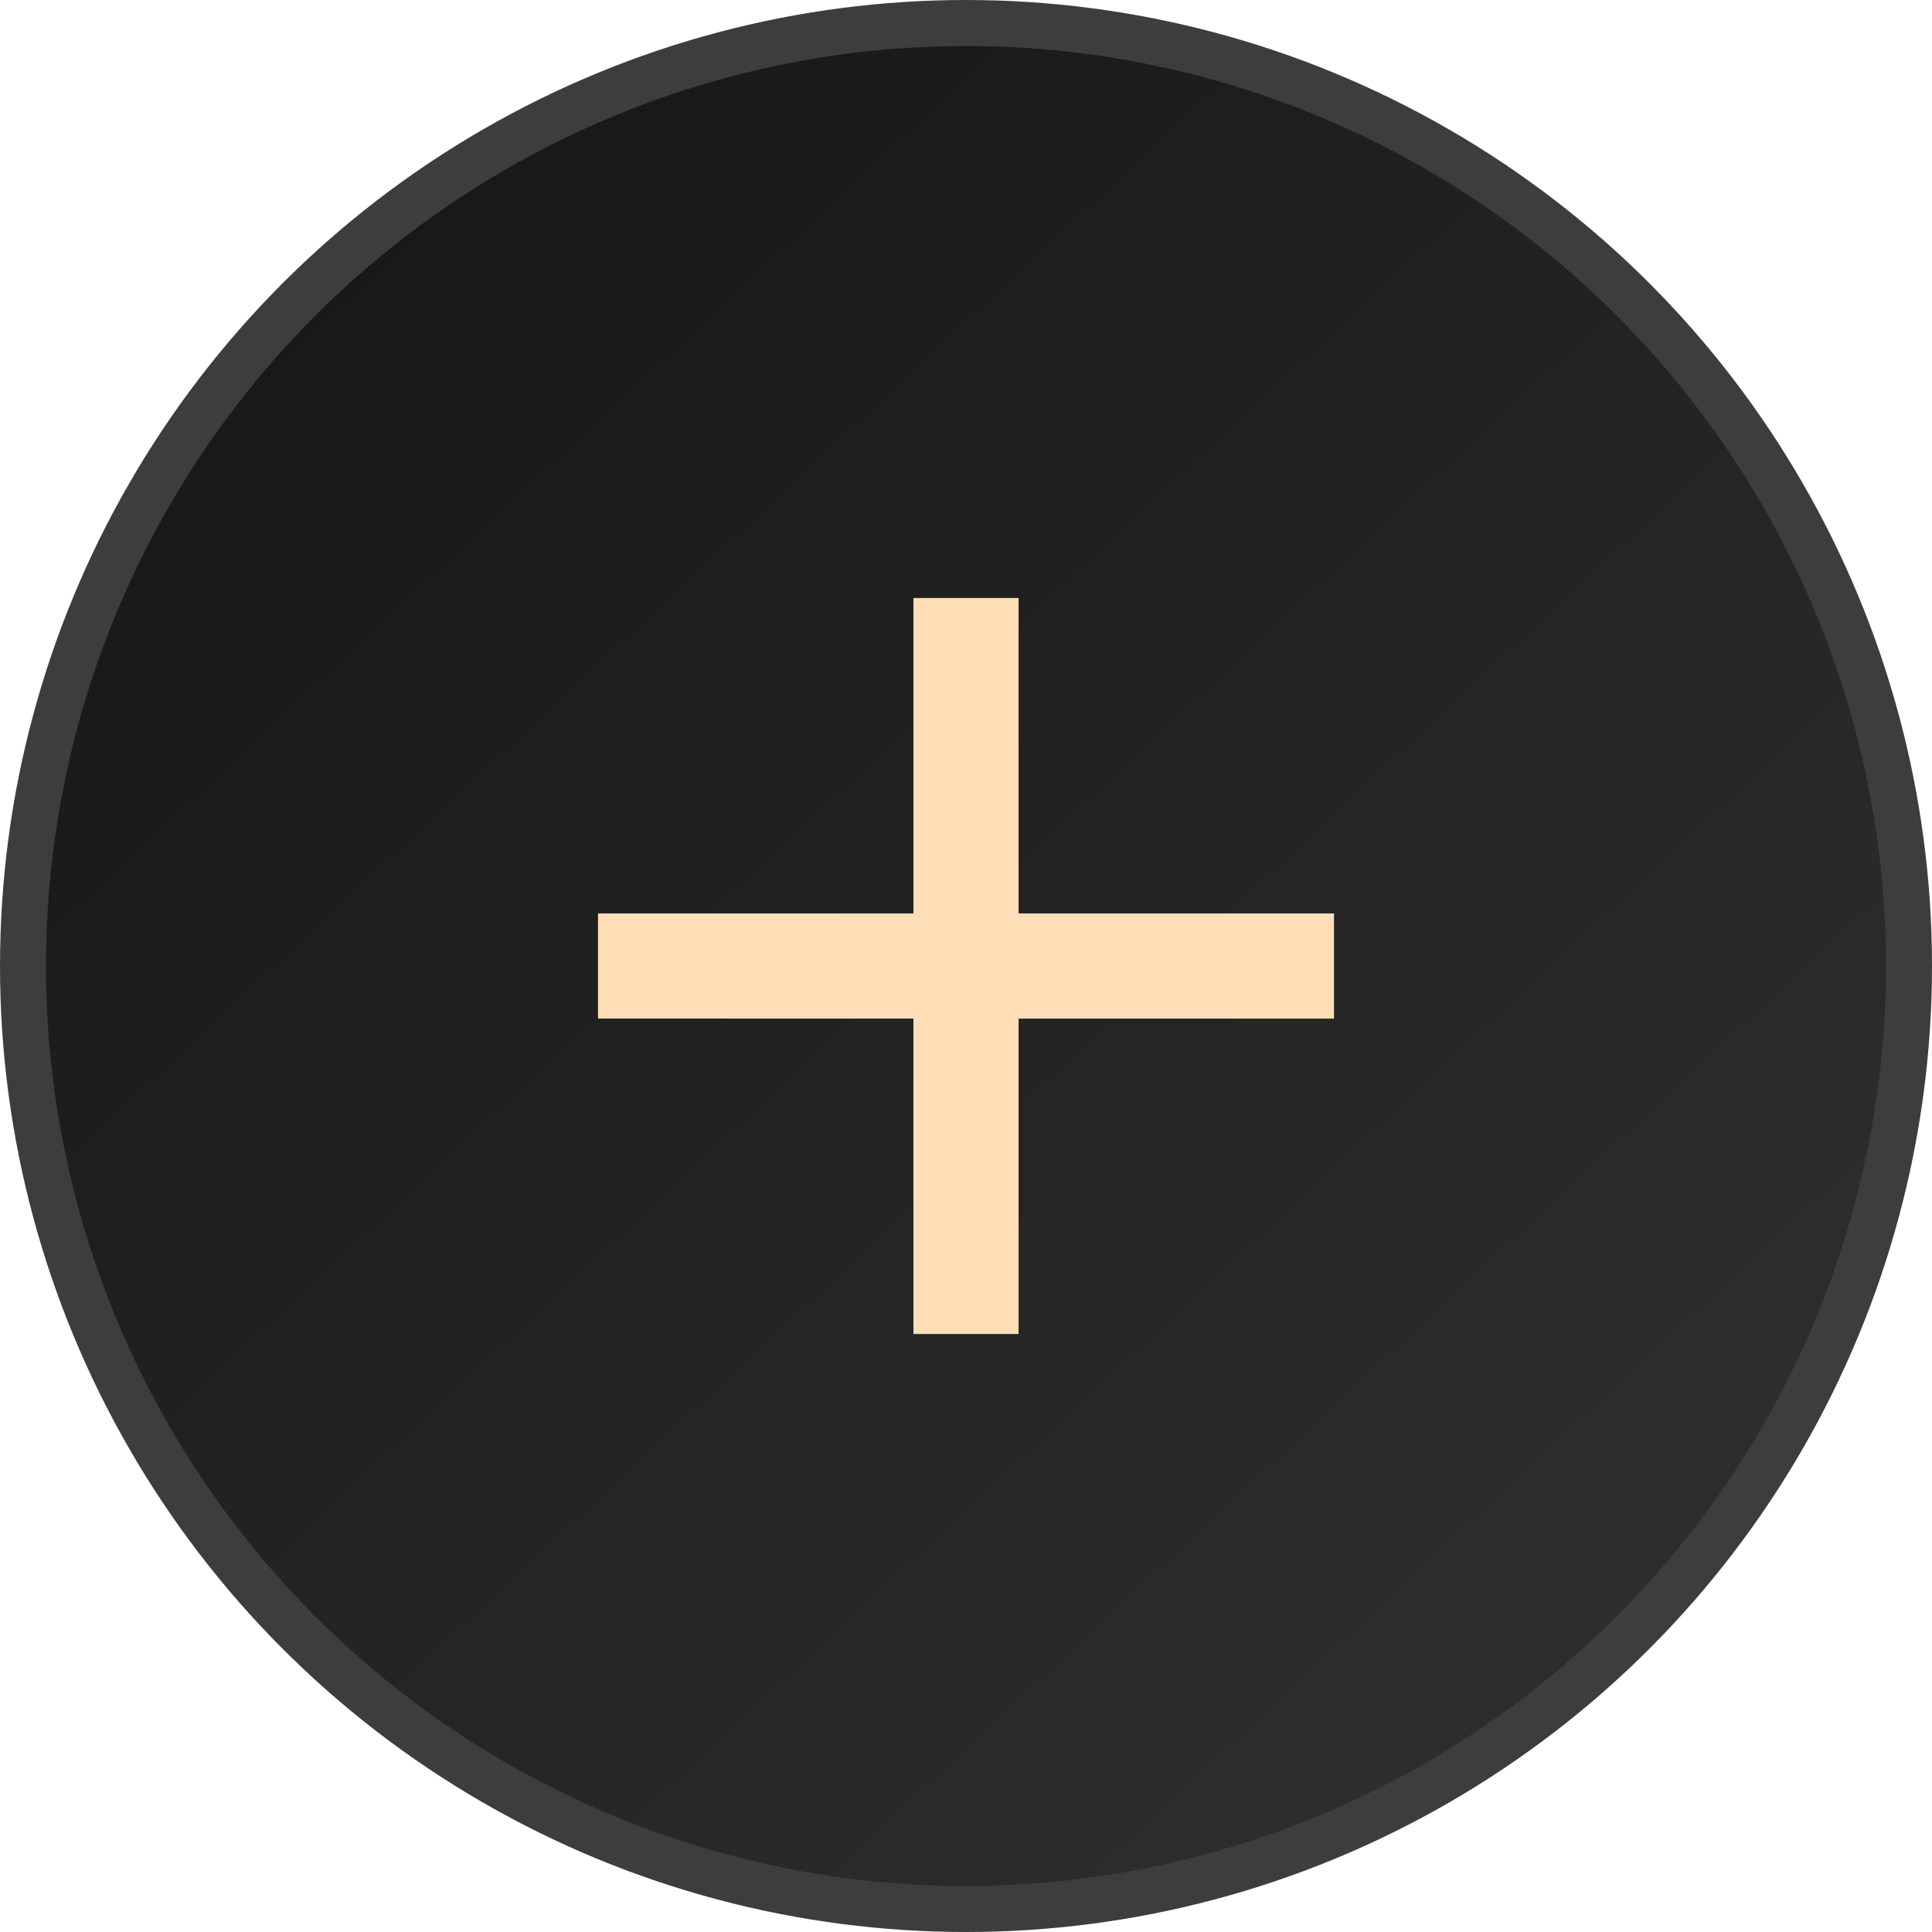 <?xml version="1.0" encoding="UTF-8"?> <svg xmlns="http://www.w3.org/2000/svg" width="42" height="42" viewBox="0 0 42 42" fill="none"><circle cx="21" cy="21" r="20.5" fill="url(#paint0_linear_101_2727)" stroke="#3D3D3D"></circle><path d="M29 22.143H22.143V29H19.857V22.143H13V19.857H19.857V13H22.143V19.857H29V22.143Z" fill="#FFDEB8"></path><defs><linearGradient id="paint0_linear_101_2727" x1="6.562" y1="6.125" x2="36.312" y2="38.062" gradientUnits="userSpaceOnUse"><stop stop-color="#181818"></stop><stop offset="1" stop-color="#2F2F2F"></stop></linearGradient></defs></svg> 